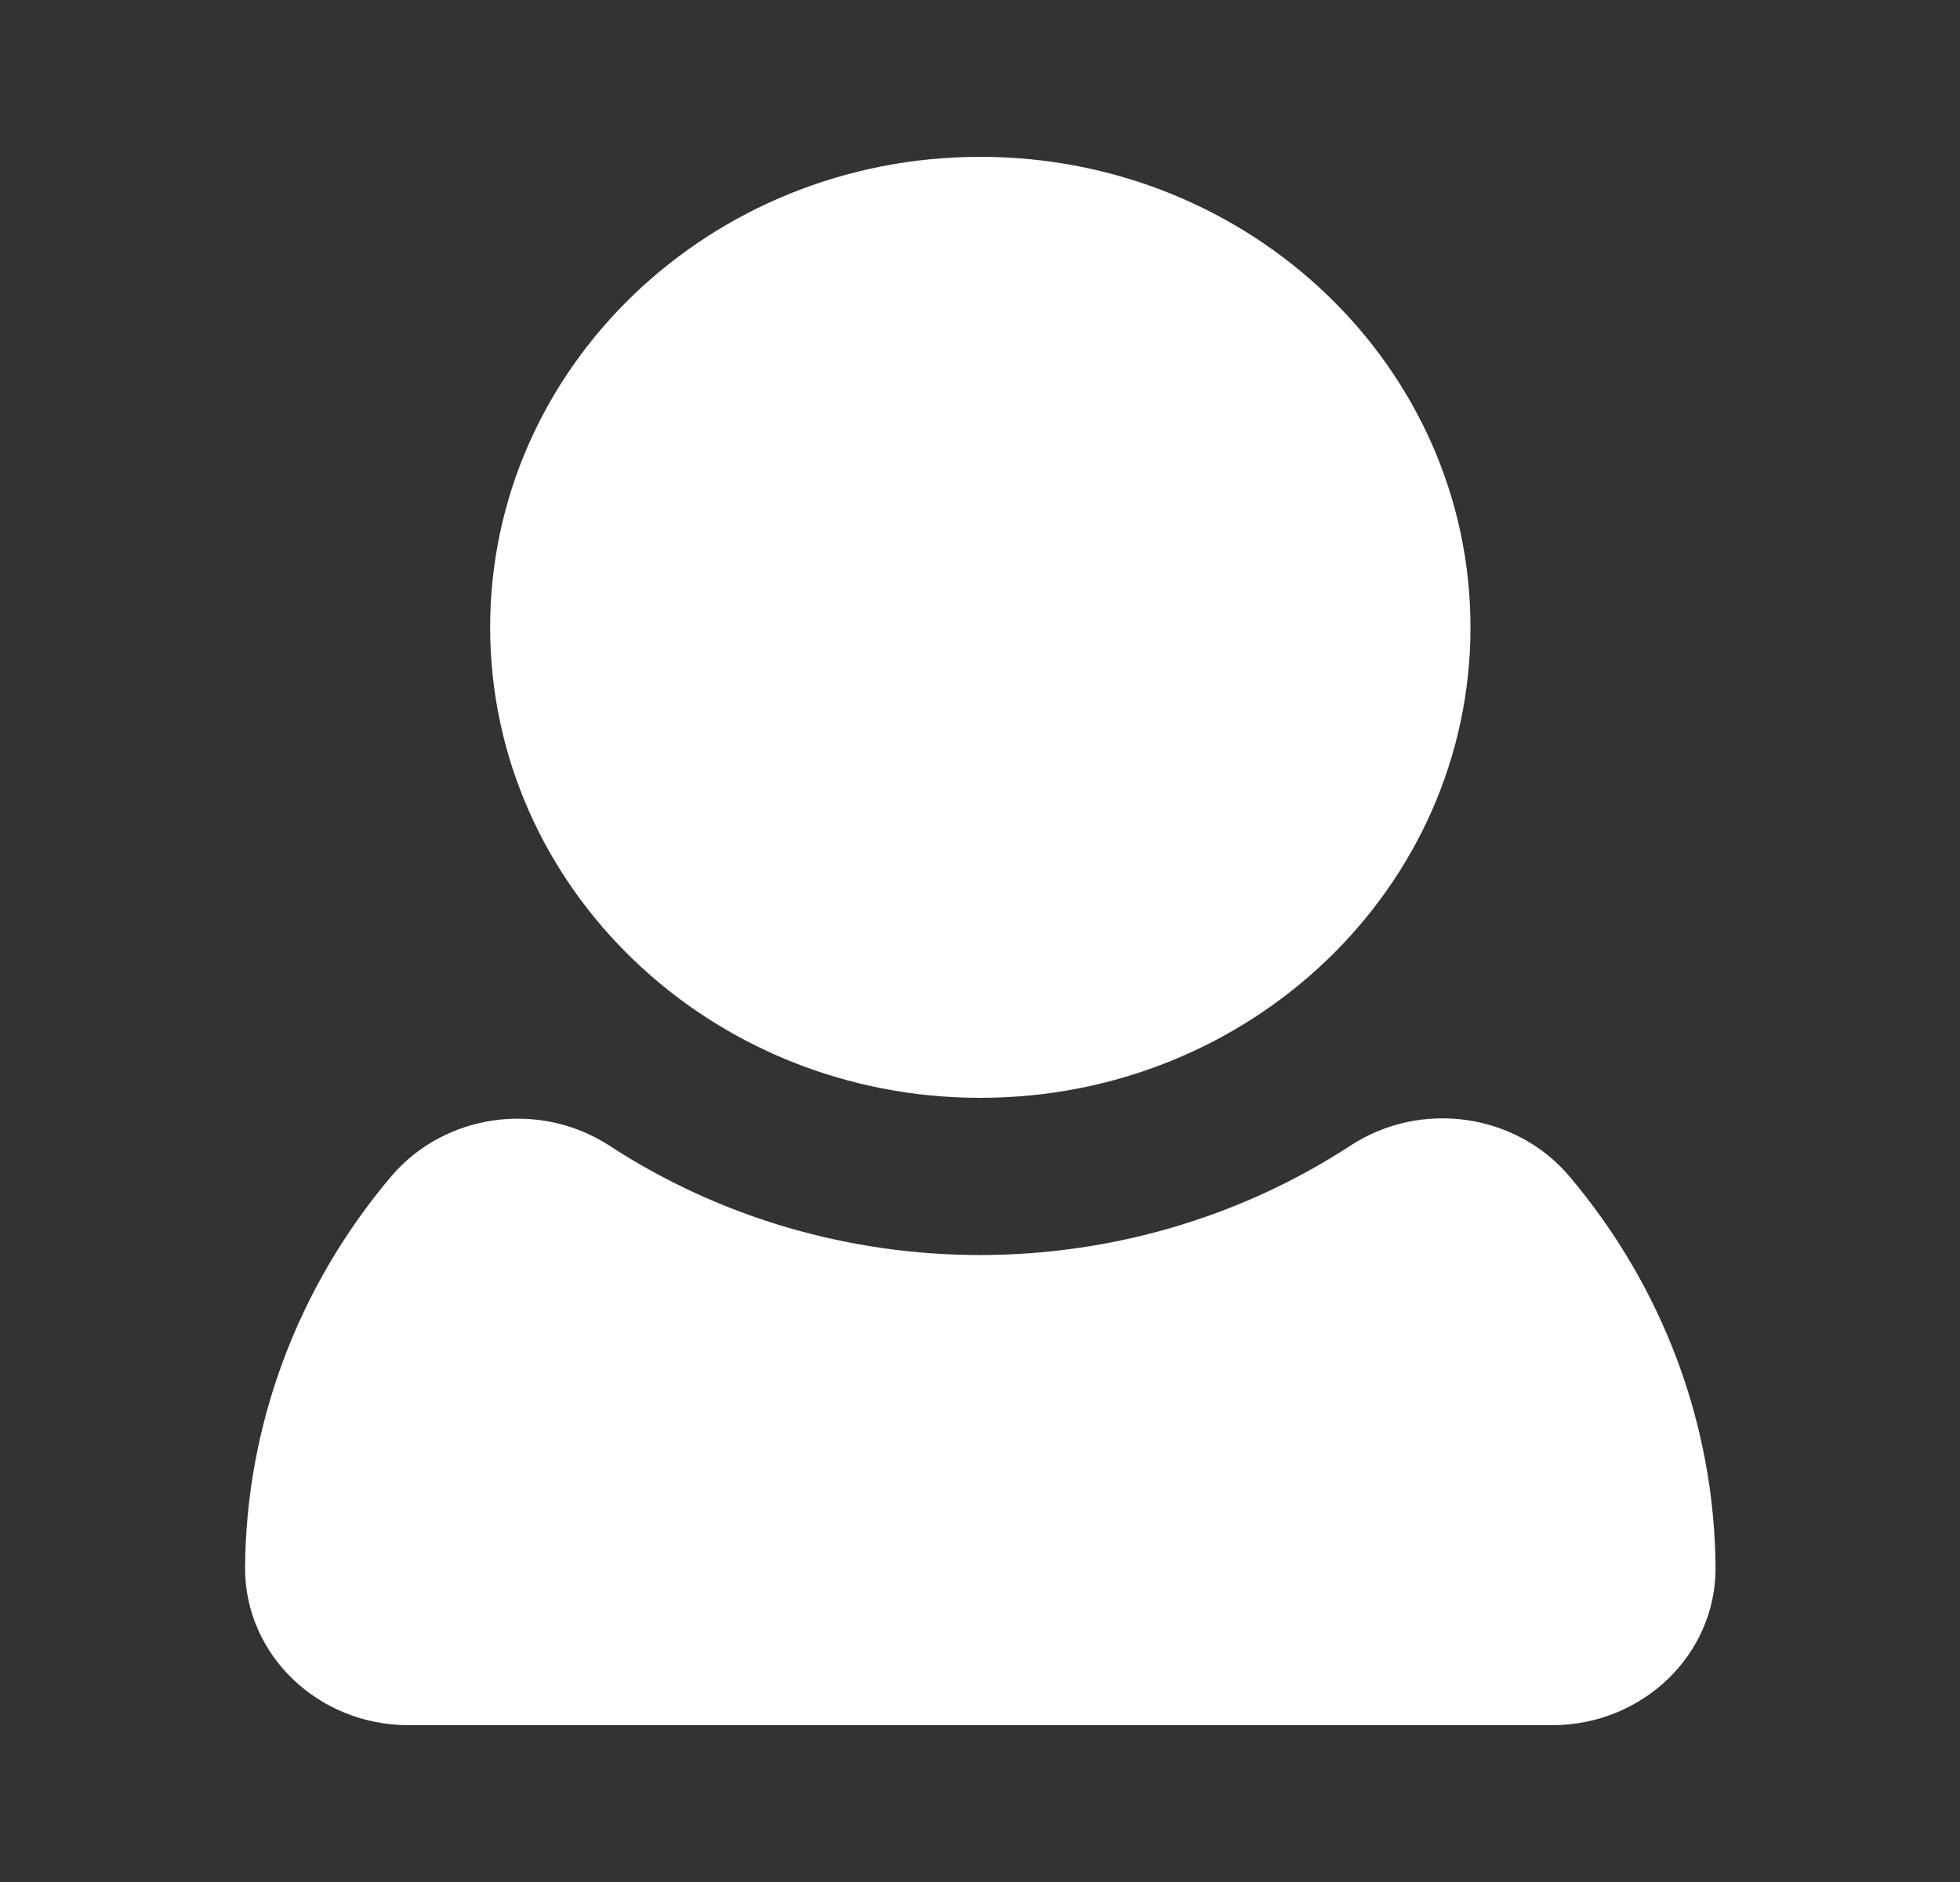 <svg width="50" height="48" xmlns="http://www.w3.org/2000/svg" xmlns:xlink="http://www.w3.org/1999/xlink" xml:space="preserve" overflow="hidden"><rect width="100%" height="100%" fill="#333333" stroke="none"/><g transform="translate(-620 -341)"><path d="M42 40C42 42.209 40.209 44 38 44L10 44C7.791 44 6 42.209 6 40 6.02 36.356 7.283 32.828 9.58 30 10.89 28.398 13.206 28.059 14.92 29.22 20.395 32.939 27.585 32.939 33.06 29.22 34.778 28.047 37.108 28.386 38.42 30 40.717 32.828 41.98 36.356 42 40ZM24 28C30.627 28 36 22.628 36 16 36 9.373 30.627 4 24 4 17.373 4 12 9.373 12 16 12 22.628 17.373 28 24 28Z" fill="#FFFFFF" transform="matrix(1.042 0 0 1 620 341)"/></g></svg>